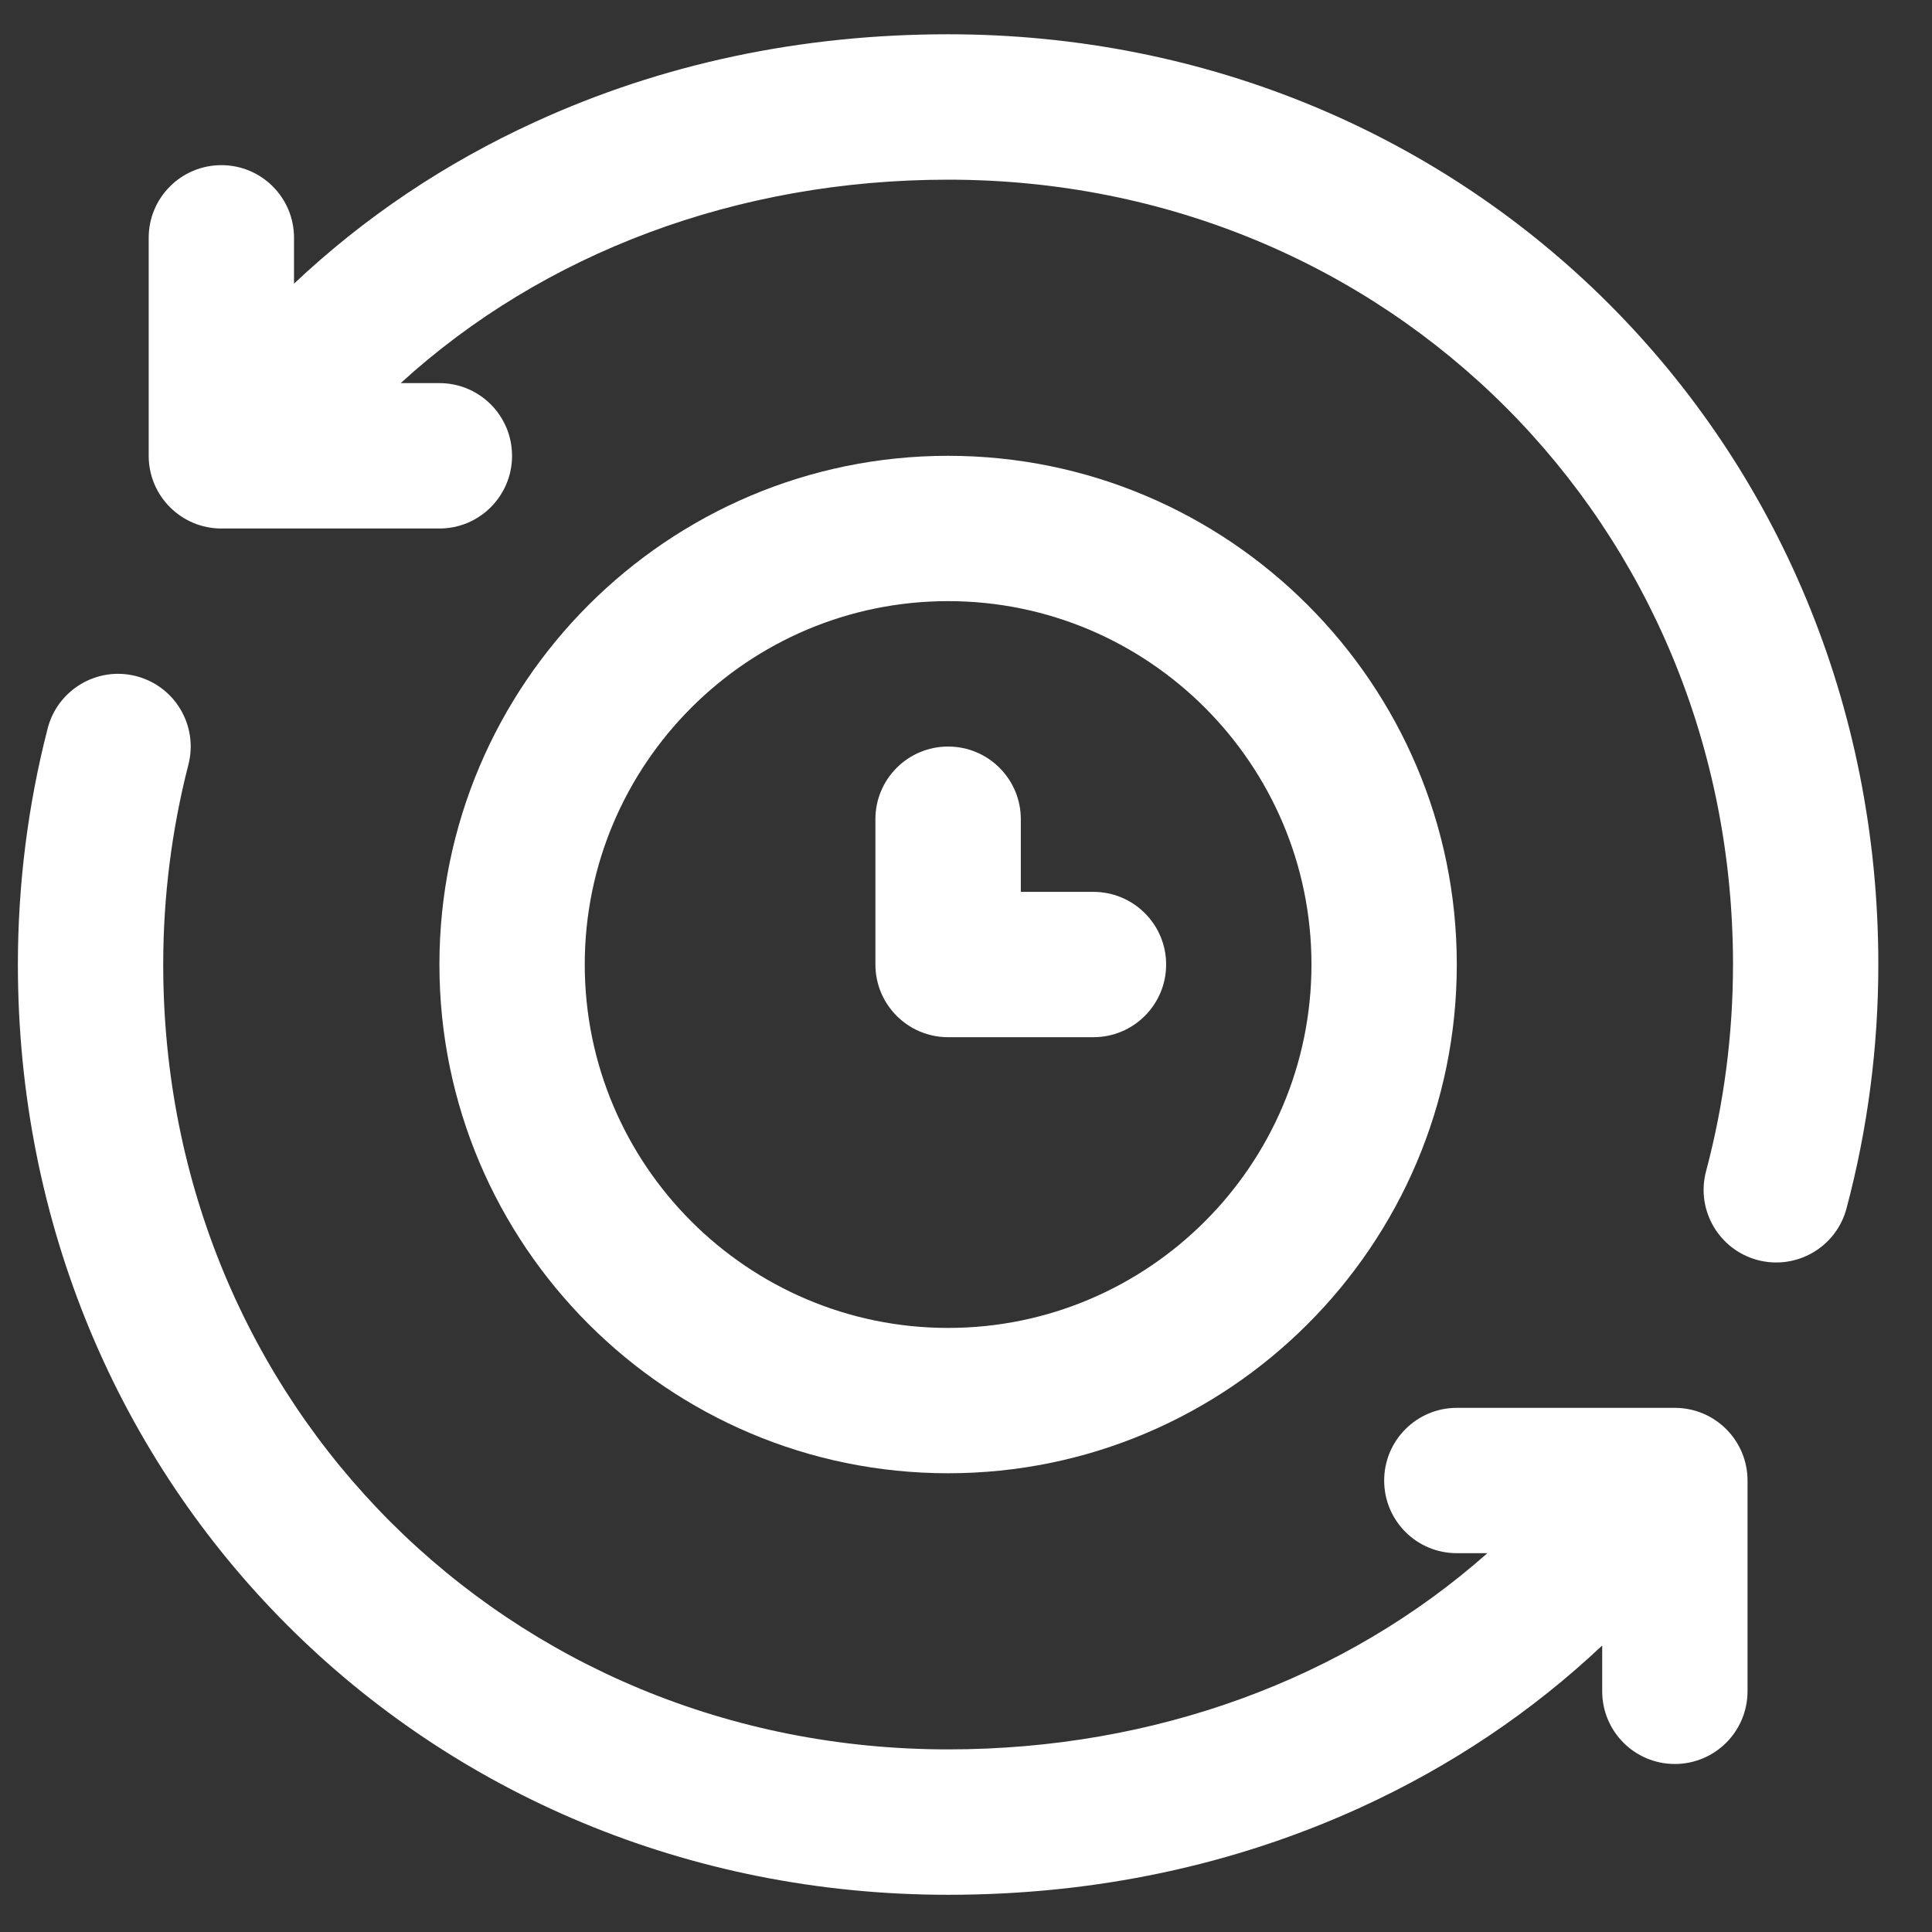 <svg xmlns="http://www.w3.org/2000/svg" fill="none" viewBox="0 0 27 27" height="27" width="27">
<rect x="0" y="0" width="27" height="27" fill="#333333" stroke="none"/>
<g clip-path="url(#clip0_760_15517)">
<path fill="white" d="M13.25 0.479C11.194 0.479 9.252 0.891 7.478 1.704C6.218 2.28 5.091 3.038 4.109 3.964V3.323C4.109 2.762 3.655 2.308 3.094 2.308C2.533 2.308 2.078 2.762 2.078 3.323V6.37C2.078 6.931 2.533 7.386 3.094 7.386H6.141C6.702 7.386 7.156 6.931 7.156 6.37C7.156 5.809 6.702 5.354 6.141 5.354H5.6C7.596 3.532 10.307 2.511 13.25 2.511C19.401 2.511 24.219 7.329 24.219 13.479C24.219 14.459 24.092 15.43 23.843 16.366C23.698 16.908 24.02 17.464 24.562 17.609C25.104 17.753 25.661 17.431 25.805 16.889C26.1 15.782 26.25 14.635 26.25 13.479C26.25 6.19 20.54 0.479 13.25 0.479Z"></path>
<path fill="white" d="M15.281 12.464H14.266V11.448C14.266 10.887 13.811 10.433 13.25 10.433C12.689 10.433 12.234 10.887 12.234 11.448V13.479C12.234 14.04 12.689 14.495 13.25 14.495H15.281C15.842 14.495 16.297 14.04 16.297 13.479C16.297 12.919 15.842 12.464 15.281 12.464Z"></path>
<path fill="white" d="M13.25 6.37C9.33 6.37 6.141 9.559 6.141 13.479C6.141 17.4 9.33 20.589 13.25 20.589C17.17 20.589 20.359 17.4 20.359 13.479C20.359 9.559 17.17 6.37 13.25 6.37ZM13.25 18.558C10.45 18.558 8.172 16.28 8.172 13.479C8.172 10.679 10.45 8.401 13.25 8.401C16.05 8.401 18.328 10.679 18.328 13.479C18.328 16.28 16.05 18.558 13.25 18.558Z"></path>
<path fill="white" d="M23.406 19.675H20.359C19.798 19.675 19.344 20.13 19.344 20.691C19.344 21.252 19.798 21.706 20.359 21.706H20.786C18.802 23.465 16.138 24.448 13.25 24.448C7.099 24.448 2.281 19.631 2.281 13.48C2.281 12.533 2.4 11.593 2.633 10.686C2.773 10.143 2.446 9.589 1.903 9.449C1.36 9.309 0.806 9.637 0.666 10.18C0.39 11.252 0.25 12.363 0.25 13.48C0.25 20.77 5.96 26.48 13.25 26.48C15.306 26.48 17.247 26.068 19.022 25.256C20.282 24.679 21.409 23.921 22.391 22.996V23.636C22.391 24.197 22.845 24.652 23.406 24.652C23.967 24.652 24.422 24.197 24.422 23.636V20.691C24.422 20.13 23.967 19.675 23.406 19.675Z"></path>
</g>
<defs>
<clipPath id="clip0_760_15517">
<rect transform="translate(0.25 0.479)" fill="white" height="26" width="26"></rect>
</clipPath>
</defs>
</svg>
